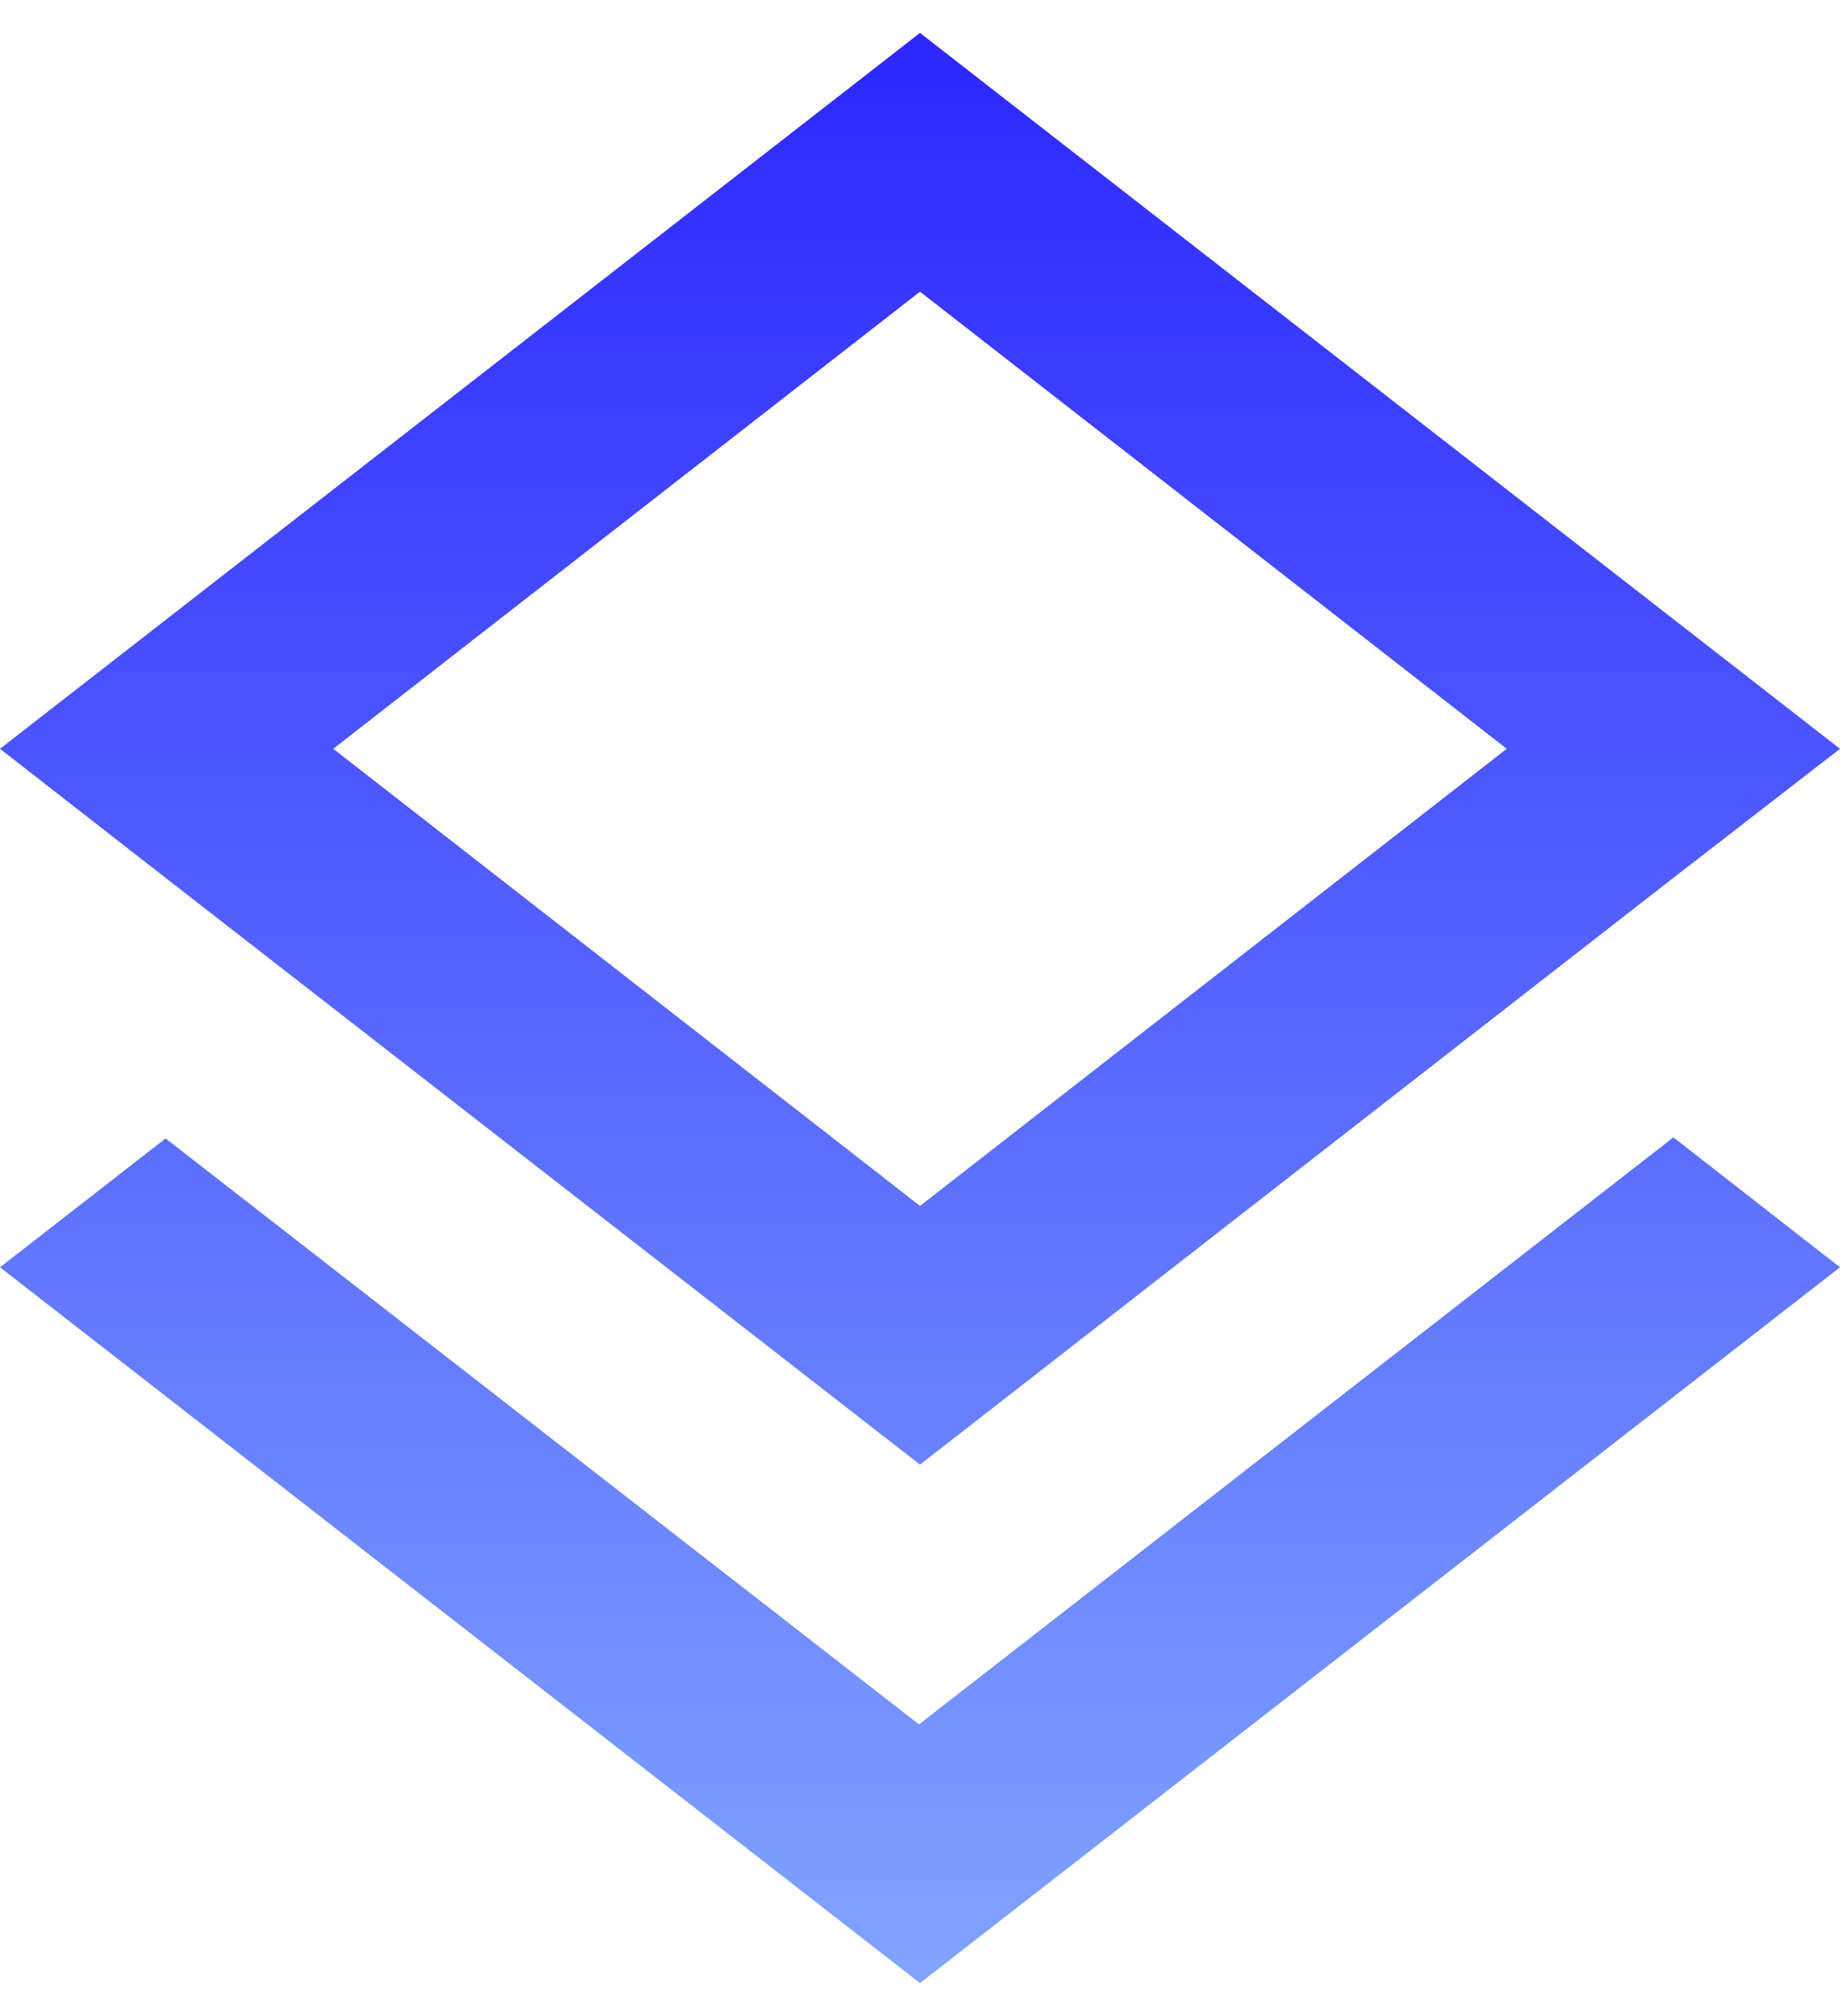 <svg
    width="42"
    height="46"
    viewBox="0 0 42 46"
    fill="none"
    xmlns="http://www.w3.org/2000/svg"
>
    <path
        fill-rule="evenodd"
        clip-rule="evenodd"
        d="M21 33.418L38.173 20.048L42 17.085L21 0.751L0 17.085L3.803 20.048L21 33.418ZM20.977 39.345L3.78 25.975L0 28.915L21 45.248L42 28.915L38.197 25.951L20.977 39.345ZM34.393 17.085L21 6.655L7.607 17.085L21 27.515L34.393 17.085Z"
        fill="url(#paint0_linear_73_2127)"
    />
    <defs>
        <linearGradient
            id="paint0_linear_73_2127"
            x1="21"
            y1="0.751"
            x2="21"
            y2="45.248"
            gradientUnits="userSpaceOnUse"
        >
            <stop stop-color="#2C27FF" />
            <stop offset="1" stop-color="#81A4FE" />
        </linearGradient>
    </defs>
</svg>
